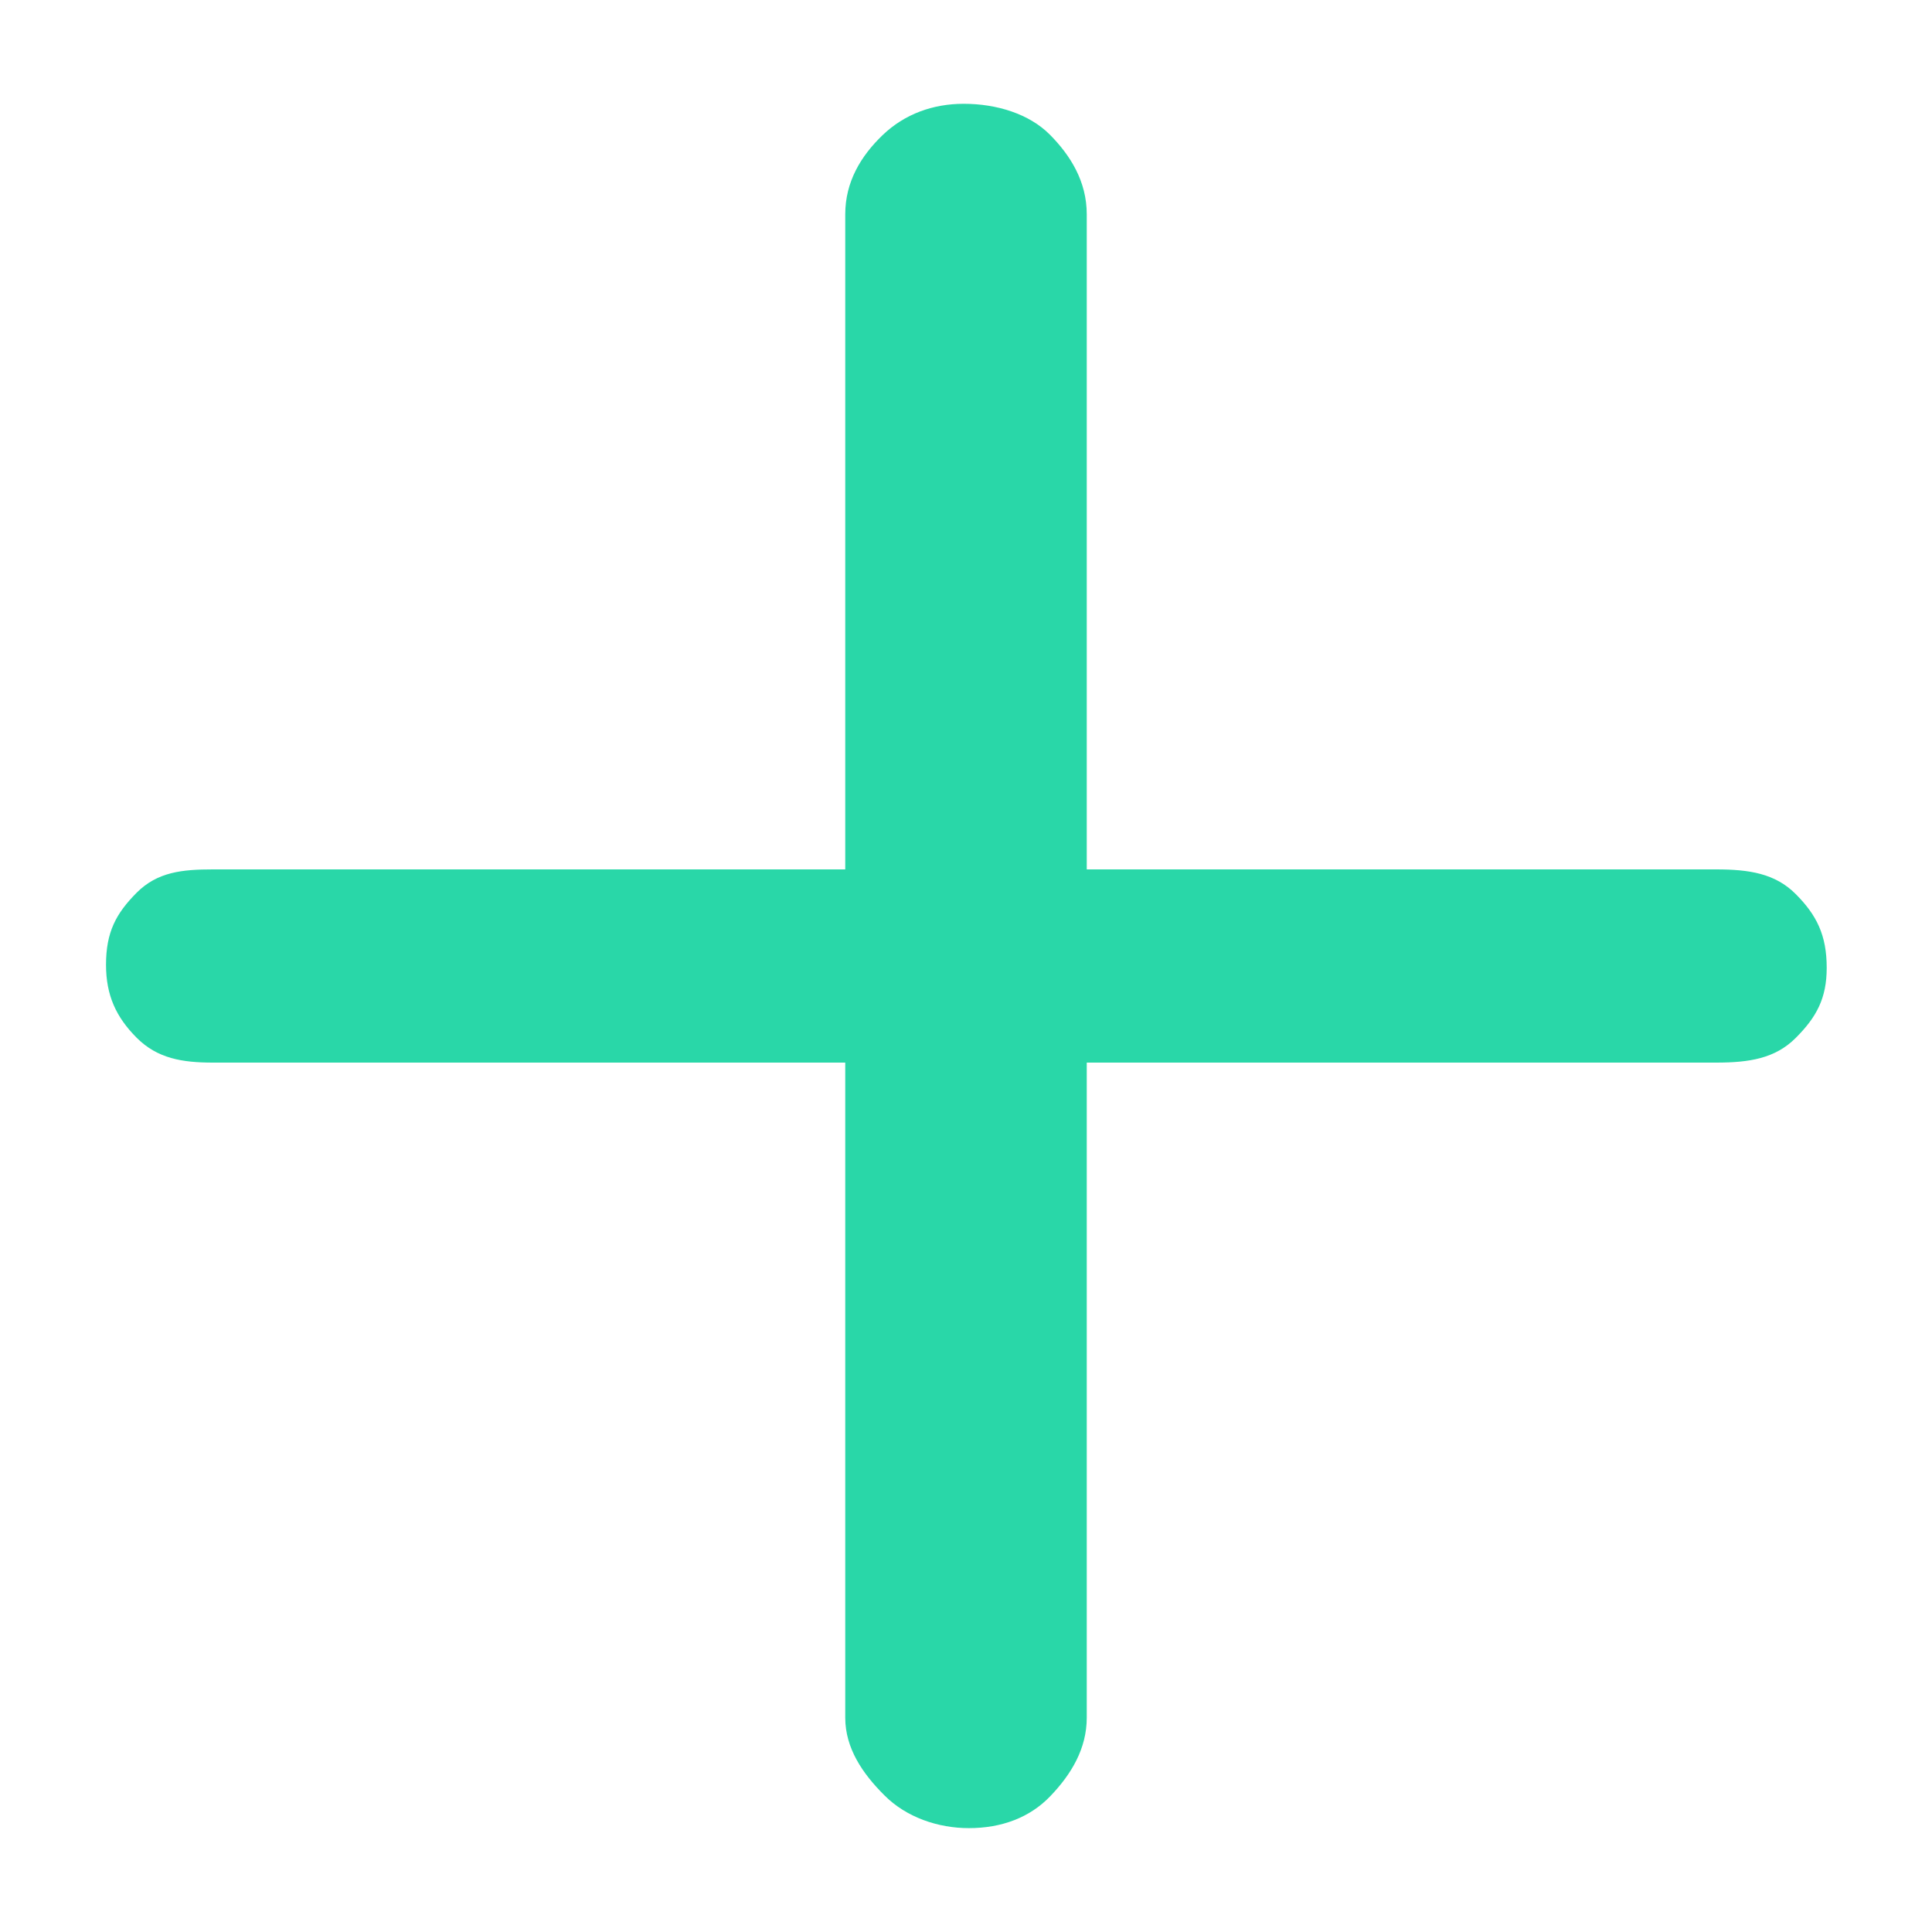 <?xml version="1.0" encoding="utf-8"?>
<!-- Generator: Adobe Illustrator 16.0.3, SVG Export Plug-In . SVG Version: 6.00 Build 0)  -->
<!DOCTYPE svg PUBLIC "-//W3C//DTD SVG 1.1//EN" "http://www.w3.org/Graphics/SVG/1.1/DTD/svg11.dtd">
<svg version="1.1" id="Layer_1" xmlns="http://www.w3.org/2000/svg" xmlns:xlink="http://www.w3.org/1999/xlink" x="0px" y="0px"
	 width="80px" height="80px" viewBox="0 0 80 80" enable-background="new 0 0 80 80" xml:space="preserve">
<path fill="#29D7A8" d="M-167.827-93.928c-9.469,0-17.262,7.793-17.262,17.263c0,9.471,7.793,17.264,17.262,17.264
	c9.473,0,17.265-7.793,17.265-17.264C-150.562-86.134-158.354-93.928-167.827-93.928z M-167.827-65.156
	c-6.312,0-11.508-5.194-11.508-11.509s5.195-11.509,11.508-11.509c6.314,0,11.509,5.194,11.509,11.509
	S-161.512-65.156-167.827-65.156z"/>
<path fill="#29D7A8" d="M-169.854-78.692c-0.535,0.54-0.837,1.269-0.837,2.028c0,1.574,1.292,2.871,2.865,2.878
	c0.002,0,0.002,0,0.003,0c1.579,0,2.877-1.299,2.877-2.878c0-0.759-0.302-1.488-0.836-2.028
	C-166.918-79.766-168.72-79.766-169.854-78.692z"/>
<path fill="#29D7A8" d="M-121.559-60.308c-1.403-2.875-3.6-5.287-6.331-6.948c-1.782-0.959-3.2-2.476-4.043-4.315
	c-0.878-2.259-0.461-4.101,0-6.445c1-3.178,0.896-6.602-0.302-9.71c-1.712-3.999-5.309-7.078-10.719-9.165
	c-0.307-0.109-0.631-0.163-0.956-0.163c-1.579,0-2.879,1.299-2.879,2.876c0,1.157,0.698,2.207,1.763,2.653
	c3.898,1.44,6.432,3.54,7.497,6.057c0.907,2.101,0.489,3.899,0,6.187c-0.973,3.211-0.89,6.652,0.243,9.811
	c1.221,2.916,3.359,5.357,6.085,6.948c1.896,1.087,3.434,2.71,4.418,4.66c0.474,1.019,1.496,1.673,2.621,1.67
	c0.417,0,0.829-0.095,1.205-0.274c1.019-0.469,1.674-1.492,1.674-2.612C-121.283-59.502-121.38-59.921-121.559-60.308z"/>
<path fill="#29D7A8" d="M-136.177-52.208c-7.101,0-12.947,5.846-12.947,12.947c0,7.104,5.847,12.946,12.947,12.946
	c7.103,0,12.95-5.843,12.95-12.946C-123.227-46.363-129.075-52.208-136.177-52.208z M-136.177-32.068
	c-3.944,0-7.193-3.246-7.193-7.193c0-3.944,3.249-7.192,7.193-7.192c3.947,0,7.193,3.248,7.193,7.192
	C-128.984-35.314-132.23-32.068-136.177-32.068z"/>
<path fill="#29D7A8" d="M-171.292-26.916c-0.544,0.537-0.85,1.272-0.85,2.037c0,1.581,1.3,2.879,2.877,2.879
	c1.579,0,2.877-1.298,2.877-2.879c0-0.765-0.305-1.5-0.848-2.037C-168.373-27.973-170.156-27.973-171.292-26.916z"/>
<path fill="#29D7A8" d="M-193.001-56.61c1.569-1.684,3.51-3.769,3.597-7.036c-0.071-3.037-1.432-5.907-3.74-7.884
	c-0.538-0.525-1.262-0.82-2.014-0.82c-1.579,0-2.878,1.298-2.878,2.878c0,0.774,0.312,1.516,0.864,2.057
	c1.113,0.934,1.834,2.255,2.014,3.698c0,1.035-0.763,1.869-2.058,3.266c-1.89,1.683-3.187,3.936-3.696,6.416
	c-0.489,3.538,1.251,7.279,5.15,11.077c0.538,0.526,1.262,0.82,2.014,0.82c1.579,0,2.878-1.299,2.878-2.878
	c0-0.774-0.312-1.516-0.864-2.057c-1.742-1.699-3.755-4.144-3.482-6.186C-194.832-54.572-194.061-55.742-193.001-56.61z"/>
<path fill="#29D7A8" d="M-159.194-46.454h-2.188c-5.727-0.008-11.313,1.784-15.968,5.119l-3.654,2.606
	c-0.758,0.537-1.209,1.414-1.209,2.344c0,1.579,1.298,2.878,2.878,2.878c0.598,0,1.182-0.184,1.668-0.53l3.668-2.622
	c3.678-2.634,8.092-4.049,12.617-4.041h2.188c1.578,0,2.876-1.299,2.876-2.878C-156.318-45.153-157.616-46.454-159.194-46.454z"/>
<path fill="#29D7A8" stroke="#29D7A8" stroke-width="2.835" stroke-linecap="round" stroke-linejoin="round" stroke-miterlimit="10" d="
	M-30.478-94.664c-5.549,0-10.766,2.162-14.688,6.085l-0.373,0.372l-0.373-0.372c-3.922-3.923-9.14-6.085-14.688-6.085
	c-11.454,0-20.773,9.319-20.773,20.773c0,5.548,2.161,10.765,6.087,14.689l26.891,26.78c1.08,1.078,1.699,2.57,1.699,4.094v5.33
	h2.312v-5.33c0-2.135-0.868-4.221-2.38-5.73l-26.89-26.779c-3.488-3.487-5.408-8.124-5.408-13.053
	c0-10.179,8.281-18.461,18.461-18.461c4.931,0,9.566,1.921,13.054,5.409l2.006,2.005l2.006-2.006
	c3.488-3.486,8.125-5.408,13.055-5.408c10.18,0,18.461,8.281,18.461,18.459c0,4.931-1.922,9.568-5.406,13.055l-19.166,19.164
	c-0.861,0.861-2.01,1.336-3.227,1.336c-2.52,0-4.566-2.047-4.566-4.566V-58.83h3.469c10.834,0,19.65-8.815,19.65-19.651v-1.156
	h-5.781c-8.527,0-15.781,5.469-18.495,13.075c-2.714-7.606-9.969-13.075-18.495-13.075h-5.779v1.156
	c0,10.835,8.814,19.651,19.65,19.651h3.468v13.926c0,3.795,3.086,6.879,6.879,6.879c1.836,0,3.564-0.715,4.861-2.016l19.166-19.164
	c3.924-3.921,6.084-9.138,6.084-14.688C-9.705-85.345-19.025-94.664-30.478-94.664z M-50.163-61.142
	c-9.172,0-16.703-7.16-17.3-16.183h3.429c9.172,0,16.703,7.16,17.3,16.183H-50.163z M-27.044-77.325h3.43
	c-0.598,9.023-8.127,16.183-17.299,16.183h-3.432C-43.746-70.166-36.216-77.325-27.044-77.325z"/>
<path fill="#29D7A8" stroke="#29D7A8" stroke-width="1.417" stroke-linecap="round" stroke-linejoin="round" stroke-miterlimit="10" d="
	M180.2-35.051l-20.725-38.25c0.465-1.242,0.732-2.581,0.732-3.984c0-5.694-4.207-10.411-9.674-11.241v-6.632
	c0-0.945-0.768-1.711-1.714-1.711c-0.943,0-1.711,0.767-1.711,1.711v6.632c-5.467,0.831-9.673,5.547-9.673,11.241
	c0,2.059,0.559,3.987,1.518,5.656l-19.815,36.578c-0.54,0.995-0.66,2.14-0.337,3.227c0.321,1.084,1.048,1.978,2.042,2.516
	l2.562,1.387l-2.188,4.041c-0.451,0.834-0.143,1.873,0.689,2.322c0.26,0.142,0.538,0.207,0.814,0.207
	c0.607,0,1.197-0.324,1.506-0.896l23.675-43.699c0.304,0.025,0.608,0.047,0.919,0.047c0.855,0,1.685-0.102,2.483-0.28l20.795,38.377
	c0,0.002,0.002,0.006,0.002,0.009c0.004,0.001,0.004,0.003,0.006,0.005l3.002,5.541c0.311,0.572,0.898,0.896,1.508,0.896
	c0.273,0,0.555-0.065,0.814-0.207c0.83-0.449,1.139-1.488,0.689-2.319l-2.189-4.043l2.559-1.388
	C180.544-30.421,181.312-32.996,180.2-35.051z M125.039-30.932l-2.564-1.388c-0.256-0.14-0.354-0.362-0.391-0.482
	c-0.035-0.12-0.074-0.36,0.064-0.616l19.148-35.346c0.933,0.824,1.994,1.504,3.159,1.99L125.039-30.932z M140.861-77.285
	c0-4.389,3.57-7.96,7.961-7.96c4.392,0,7.964,3.572,7.964,7.96c0,1.172-0.262,2.282-0.719,3.285
	c-0.004,0.005-0.006,0.011-0.008,0.016c-1.26,2.744-4.023,4.66-7.237,4.66C144.432-69.324,140.861-72.896,140.861-77.285z
	 M177.253-32.802c-0.037,0.12-0.133,0.343-0.393,0.482l-2.559,1.387l-19.783-36.509c1.107-0.642,2.092-1.462,2.922-2.424
	l19.746,36.445C177.329-33.163,177.286-32.922,177.253-32.802z"/>
<path fill="#29D7A8" stroke="#29D7A8" stroke-width="2.835" stroke-linecap="round" stroke-linejoin="round" stroke-miterlimit="10" d="
	M34.619-66.981v40.894c0,0.472,0.382,0.854,0.854,0.854s0.854-0.382,0.854-0.854v-40.894c0-0.472-0.382-0.854-0.854-0.854
	S34.619-67.454,34.619-66.981z"/>
<path fill="#29D7A8" stroke="#29D7A8" stroke-width="2.835" stroke-linecap="round" stroke-linejoin="round" stroke-miterlimit="10" d="
	M43.373-66.981v40.894c0,0.472,0.383,0.854,0.855,0.854c0.472,0,0.854-0.382,0.854-0.854v-40.894c0-0.472-0.382-0.854-0.854-0.854
	C43.756-67.835,43.373-67.454,43.373-66.981z"/>
<path fill="#29D7A8" stroke="#29D7A8" stroke-width="2.835" stroke-linecap="round" stroke-linejoin="round" stroke-miterlimit="10" d="
	M20.895-83.745c-5.46,0-9.902,4.443-9.902,9.904c0,5.46,4.442,9.903,9.902,9.903c2.121,0,4.005-0.699,5.503-1.927v39.777
	c0,0.472,0.382,0.854,0.854,0.854c0.473,0,0.854-0.382,0.854-0.854v-41.655c0.814-1.196,1.395-2.631,1.67-4.255h20.478
	c0.276,1.625,0.856,3.059,1.671,4.257v41.654c0,0.472,0.38,0.854,0.854,0.854c0.473,0,0.854-0.382,0.854-0.854v-39.777
	c1.499,1.228,3.381,1.926,5.503,1.926c5.461,0,9.903-4.443,9.903-9.904c0-5.46-4.442-9.903-9.903-9.903h-5.503v-2.146h2.526
	c0.472,0,0.854-0.381,0.854-0.854v-5.97c0-0.472-0.382-0.854-0.854-0.854H23.873c-0.472,0-0.854,0.382-0.854,0.854v5.97
	c0,0.472,0.382,0.854,0.854,0.854h2.525v2.146L20.895-83.745L20.895-83.745z M67.328-73.842c0,4.519-3.677,8.196-8.194,8.196
	c-3.754,0-6.52-2.595-7.197-6.663c0.013-1.156,0.339-4.483,3.619-4.483c2.741,0,3.716,2.361,3.716,4.571
	c0,0.472,0.384,0.854,0.855,0.854s0.854-0.382,0.854-0.854c0-3.755-2.181-6.279-5.425-6.279c-2.795,0-4.732,1.84-5.209,4.795H29.682
	c-0.48-2.957-2.424-4.795-5.228-4.795c-3.245,0-5.425,2.523-5.425,6.279c0,0.472,0.382,0.854,0.854,0.854
	c0.473,0,0.854-0.382,0.854-0.854c0-2.21,0.976-4.571,3.717-4.571c2.65,0,3.613,2.304,3.636,4.49
	c-0.678,4.065-3.445,6.657-7.196,6.657c-4.518,0-8.194-3.676-8.194-8.195c0-4.519,3.676-8.195,8.194-8.195h38.239
	C63.652-82.036,67.328-78.36,67.328-73.842z M24.728-91.859h30.575v4.261H24.728V-91.859z M28.106-85.89h23.817v2.145H28.106V-85.89
	z"/>
<g>
	
		<path fill="#29D7A8" stroke="#29D7A8" stroke-width="1.019" stroke-linecap="round" stroke-linejoin="round" stroke-miterlimit="10" d="
		M-95.833,7.802c-0.03,0.016-0.059,0.031-0.088,0.049c-6.502-4.094-14.93-1.686-18.542,5.057
		c-14.689,2.889-19.747,21.191-9.151,31.547c-6.261,8.668-0.964,20.95,9.392,22.877c2.409,7.706,12.042,10.354,18.302,5.056
		c0.028,0.024,0.058,0.046,0.088,0.067V7.802z M-99.292,23.503c0,1.108-0.725,2.197-1.469,2.962
		c-0.922,0.948-2.145,1.556-3.394,1.949c-1.15,0.362-2.576,0.215-3.527,1.066c-0.917,0.821-0.965,2.206-1.154,3.336
		c-0.172,1.025-0.299,2.615,0.877,3.109c1.328,0.558,2.968-0.217,4.26-0.537c0.825-0.204,1.632-0.481,2.403-0.839
		c0.279-0.129,2.003-0.869,2.003-1.173c0,0.003,0,32.992,0,32.992c-2.408,4.093-8.669,2.649-9.151-2.166l-0.24-2.891
		c-3.373,0-6.021,0.239-8.67-2.647c-3.371-3.133-3.371-8.671,0-11.802c0.485-0.484,1.035-0.923,1.624-1.272
		c1.051-0.624,2.201-1.035,3.412-1.198c0.65-0.087,1.237-0.021,1.873,0.106c0.556,0.112,1.244,0.28,1.752-0.069
		c0.469-0.321,0.583-0.964,0.7-1.479c0.24-1.057,0.479-2.114,0.733-3.168c0.136-0.563,0.221-1.163-0.471-1.355
		c-0.591-0.165-1.207-0.236-1.812-0.322c-3.259-0.464-6.628,0.162-9.498,1.775c-2.408-2.167-3.853-5.539-3.853-8.91
		c0-3.13,1.205-6.02,3.13-8.188c2.89-3.13,5.78-3.612,9.875-4.094c0.722-2.167,0.963-3.853,3.13-5.298
		c2.168-1.445,5.298-1.445,7.465,0V23.503z"/>
</g>
<g>
	
		<path fill="#29D7A8" stroke="#29D7A8" stroke-width="1.019" stroke-linecap="round" stroke-linejoin="round" stroke-miterlimit="10" d="
		M-95.833,72.455c0.03-0.021,0.06-0.043,0.088-0.067c6.26,5.298,15.892,2.65,18.301-5.056c10.355-1.927,15.653-14.209,9.392-22.877
		c10.596-10.356,5.538-28.658-9.15-31.547c-3.611-6.743-12.039-9.151-18.542-5.057c-0.029-0.018-0.059-0.034-0.088-0.049V72.455z
		 M-92.373,13.39c2.166-1.445,5.296-1.445,7.465,0c2.167,1.445,2.408,3.13,3.13,5.298c4.094,0.482,6.985,0.963,9.874,4.094
		c1.926,2.167,3.131,5.057,3.131,8.188c0,3.372-1.445,6.743-3.854,8.91c-2.868-1.613-6.237-2.239-9.497-1.775
		c-0.605,0.086-1.221,0.158-1.812,0.322c-0.693,0.192-0.607,0.792-0.472,1.355c0.253,1.054,0.494,2.111,0.732,3.168
		c0.118,0.516,0.233,1.158,0.701,1.479c0.509,0.35,1.197,0.182,1.753,0.069c0.636-0.128,1.222-0.193,1.871-0.106
		c1.212,0.163,2.361,0.574,3.413,1.198c0.59,0.35,1.14,0.788,1.624,1.272c3.371,3.131,3.371,8.669,0,11.802
		c-2.649,2.887-5.298,2.647-8.67,2.647l-0.239,2.891c-0.483,4.815-6.744,6.259-9.151,2.166c0,0,0-32.989,0-32.992
		c0,0.305,1.723,1.044,2.002,1.173c0.771,0.358,1.579,0.635,2.403,0.839c1.292,0.32,2.933,1.095,4.26,0.537
		c1.177-0.495,1.05-2.084,0.878-3.109c-0.188-1.13-0.236-2.515-1.153-3.336c-0.951-0.852-2.377-0.704-3.527-1.066
		c-1.249-0.393-2.472-1.001-3.395-1.949c-0.744-0.765-1.468-1.854-1.468-2.962V13.39z"/>
</g>
<path fill="#29D7A8" stroke="#29D7A8" stroke-width="2.835" stroke-linecap="round" stroke-linejoin="round" stroke-miterlimit="10" d="
	M248.904,15.221c-2.329-3.417-6.368-5.203-10.483-4.66l-2.176,0.311c0.777-1.01,1.709-1.787,2.797-2.486
	c0.62-0.388,0.854-1.087,0.62-1.708c-0.155-0.699-0.775-1.087-1.475-1.087h-34.481c-0.699,0-1.32,0.466-1.476,1.087
	c-0.155,0.698,0.077,1.397,0.698,1.708c1.088,0.699,2.02,1.554,2.719,2.486l-2.175-0.311c-4.116-0.621-8.154,1.242-10.484,4.66
	c-2.329,3.417-2.485,7.844-0.466,11.494l5.902,10.407c-0.932,3.728-1.01,7.61-0.155,11.417c1.165,5.048,3.417,9.939,6.601,13.979
	l9.631,12.271c0.311,0.388,0.776,0.621,1.242,0.621h10.483c0.467,0,0.933-0.233,1.243-0.621l9.553-12.271
	c3.184-4.039,5.437-8.931,6.601-13.979c0.855-3.807,0.777-7.767-0.154-11.417l5.901-10.407
	C251.468,23.065,251.234,18.716,248.904,15.221z M234.071,8.62c-1.787,2.097-2.873,4.738-3.185,7.611c0,0.078,0,0.078,0,0.155
	h-19.881c0-0.078,0-0.078,0-0.155c-0.312-2.874-1.476-5.515-3.185-7.611H234.071z M232.206,24.152h-22.52
	c0.697-1.476,1.164-3.029,1.319-4.66h19.881C231.043,21.124,231.509,22.676,232.206,24.152z M195.241,25.162
	c-1.477-2.641-1.398-5.669,0.311-8.232c1.708-2.485,4.504-3.728,7.532-3.339l4.349,0.622c0.234,0.776,0.389,1.553,0.467,2.33
	c0.389,3.495-0.777,6.834-3.184,9.319c-2.098,2.097-3.807,4.583-4.971,7.3L195.241,25.162z M225.451,72.302h-9.009l-3.65-4.659
	h16.231L225.451,72.302z M240.594,47.839c-1.087,4.659-3.105,9.087-6.057,12.736l-3.105,3.961h-21.048l-3.028-3.961
	c-2.873-3.728-4.97-8.155-6.058-12.736c-1.631-7.146,0.544-14.678,5.592-19.804c0.232-0.232,0.543-0.543,0.777-0.776h26.559
	c0.234,0.311,0.467,0.543,0.777,0.776C240.051,33.161,242.226,40.693,240.594,47.839z M246.651,25.162l-4.503,7.999
	c-1.166-2.718-2.875-5.203-4.971-7.3c-2.407-2.407-3.573-5.824-3.185-9.319c0.078-0.777,0.232-1.554,0.544-2.33l4.35-0.622
	c3.027-0.388,5.824,0.854,7.533,3.339C248.05,19.493,248.205,22.521,246.651,25.162z"/>
<path fill="#29D7A8" stroke="#29D7A8" stroke-width="4.252" stroke-linecap="round" stroke-linejoin="round" stroke-miterlimit="10" d="
	M123.178,3.972c-0.312-0.216-0.725-0.217-1.036,0c-0.235,0.165-5.84,4.084-11.533,10.476C103.018,22.972,99.004,31.808,99.004,40
	c0,8.195,4.014,17.03,11.604,25.554c5.693,6.391,11.298,10.311,11.533,10.476c0.155,0.108,0.337,0.16,0.518,0.16
	s0.362-0.052,0.519-0.16c0.234-0.165,5.84-4.085,11.531-10.476C142.3,57.03,146.313,48.195,146.313,40
	c0-8.192-4.014-17.028-11.604-25.552C129.018,8.056,123.412,4.137,123.178,3.972z M122.659,5.839
	c1.759,1.307,7.667,5.914,12.896,12.469l-12.853,13.137l-13.027-13.028C114.926,11.803,120.891,7.152,122.659,5.839z
	 M122.658,74.162c-1.779-1.32-7.812-6.017-13.086-12.698l12.837-13.12l13.237,13.238C130.396,68.197,124.428,72.849,122.658,74.162z
	 M136.763,60.131l-13.719-13.72c-0.173-0.172-0.399-0.228-0.646-0.267c-0.242,0.003-0.474,0.101-0.644,0.274l-13.293,13.588
	c-4.189-5.669-7.641-12.589-7.641-20.007c0-7.472,3.504-14.44,7.739-20.133l13.509,13.509c0.17,0.17,0.4,0.265,0.641,0.265
	c0.003,0,0.004,0,0.006,0c0.242-0.001,0.474-0.099,0.644-0.272l13.321-13.614c4.269,5.714,7.819,12.724,7.819,20.245
	C144.499,47.473,140.994,54.438,136.763,60.131z"/>
<path fill="#29D7A8" stroke="#29D7A8" stroke-width="2.126" stroke-linecap="round" stroke-linejoin="round" stroke-miterlimit="10" d="
	M111.701,36.229c-2.078,0-3.77,1.691-3.77,3.77c0,2.08,1.691,3.771,3.77,3.771c2.08,0,3.771-1.691,3.771-3.771
	C115.472,37.919,113.781,36.229,111.701,36.229z M111.701,42.527c-1.395,0-2.529-1.134-2.529-2.529c0-1.395,1.135-2.529,2.529-2.529
	s2.529,1.134,2.529,2.529C114.23,41.394,113.096,42.527,111.701,42.527z"/>
<path fill="#29D7A8" stroke="#29D7A8" stroke-width="2.126" stroke-linecap="round" stroke-linejoin="round" stroke-miterlimit="10" d="
	M113.1,46.945h-2.797c-0.371,0-0.672,0.299-0.672,0.671s0.301,0.674,0.672,0.674h2.797c0.372,0,0.674-0.302,0.674-0.674
	S113.472,46.945,113.1,46.945z"/>
<path fill="#29D7A8" stroke="#29D7A8" stroke-width="2.126" stroke-linecap="round" stroke-linejoin="round" stroke-miterlimit="10" d="
	M110.303,33.054h2.797c0.372,0,0.674-0.301,0.674-0.673s-0.302-0.673-0.674-0.673h-2.797c-0.371,0-0.672,0.301-0.672,0.673
	S109.932,33.054,110.303,33.054z"/>
<path fill="#29D7A8" stroke="#29D7A8" stroke-width="2.126" stroke-linecap="round" stroke-linejoin="round" stroke-miterlimit="10" d="
	M133.118,36.229c-2.079,0-3.77,1.691-3.77,3.77c0,2.08,1.69,3.771,3.77,3.771s3.77-1.691,3.77-3.771
	C136.888,37.919,135.197,36.229,133.118,36.229z M133.118,42.527c-1.395,0-2.529-1.134-2.529-2.529c0-1.395,1.135-2.529,2.529-2.529
	s2.529,1.134,2.529,2.529C135.647,41.394,134.513,42.527,133.118,42.527z"/>
<path fill="#29D7A8" stroke="#29D7A8" stroke-width="2.126" stroke-linecap="round" stroke-linejoin="round" stroke-miterlimit="10" d="
	M134.517,46.945h-2.797c-0.371,0-0.673,0.299-0.673,0.671s0.302,0.674,0.673,0.674h2.797c0.371,0,0.673-0.302,0.673-0.674
	S134.888,46.945,134.517,46.945z"/>
<path fill="#29D7A8" stroke="#29D7A8" stroke-width="2.126" stroke-linecap="round" stroke-linejoin="round" stroke-miterlimit="10" d="
	M131.72,33.054h2.797c0.371,0,0.673-0.301,0.673-0.673s-0.302-0.673-0.673-0.673h-2.797c-0.371,0-0.673,0.301-0.673,0.673
	S131.349,33.054,131.72,33.054z"/>
<path fill="#29D7A8" stroke="#29D7A8" stroke-width="2.126" stroke-linecap="round" stroke-linejoin="round" stroke-miterlimit="10" d="
	M118.827,19.037h8.287c0.328,0,0.594-0.337,0.594-0.756c0-0.417-0.266-0.756-0.594-0.756h-8.287c-0.328,0-0.594,0.339-0.594,0.756
	C118.233,18.699,118.499,19.037,118.827,19.037z"/>
<path fill="#29D7A8" stroke="#29D7A8" stroke-width="2.126" stroke-linecap="round" stroke-linejoin="round" stroke-miterlimit="10" d="
	M127.132,60.955h-8.521c-0.338,0-0.611,0.349-0.611,0.778c0,0.431,0.273,0.775,0.611,0.775h8.521c0.336,0,0.609-0.345,0.609-0.775
	C127.741,61.304,127.468,60.955,127.132,60.955z"/>
<path fill="#29D7A8" stroke="#29D7A8" stroke-width="2.835" stroke-linecap="round" stroke-linejoin="round" stroke-miterlimit="10" d="
	M85.967,202.335c-0.083,0-0.163-0.004-0.247-0.014c-1.317-0.137-2.274-1.313-2.143-2.631c0.083-0.872,1.911-21.498-17.872-31.202
	c-22.842-11.209-20.557-35.763-20.531-36.007c0.137-1.317,1.34-2.274,2.63-2.138c1.317,0.137,2.276,1.312,2.146,2.631
	c-0.089,0.871-1.912,21.498,17.869,31.201c22.843,11.21,20.559,35.764,20.532,36.008C88.224,201.416,87.183,202.335,85.967,202.335z
	"/>
<g>
	
		<path fill="#29D7A8" stroke="#29D7A8" stroke-width="2.835" stroke-linecap="round" stroke-linejoin="round" stroke-miterlimit="10" d="
		M47.559,202.335c-1.216,0-2.26-0.924-2.385-2.156c-0.072-0.708-1.598-17.373,11.188-29.511c0.963-0.914,2.482-0.871,3.395,0.085
		c0.912,0.965,0.872,2.484-0.089,3.394c-11.097,10.534-9.734,25.398-9.718,25.544c0.133,1.322-0.828,2.499-2.146,2.631
		C47.721,202.331,47.638,202.335,47.559,202.335z"/>
	
		<path fill="#29D7A8" stroke="#29D7A8" stroke-width="2.835" stroke-linecap="round" stroke-linejoin="round" stroke-miterlimit="10" d="
		M75.51,162.658c-0.632,0-1.271-0.25-1.739-0.746c-0.915-0.967-0.878-2.484,0.084-3.395c11.097-10.533,9.737-25.398,9.723-25.549
		c-0.136-1.316,0.825-2.494,2.148-2.625c1.231-0.146,2.493,0.82,2.625,2.147c0.074,0.703,1.593,17.368-11.186,29.505
		C76.695,162.437,76.105,162.658,75.51,162.658z"/>
</g>
<path fill="#29D7A8" stroke="#29D7A8" stroke-width="2.835" stroke-linecap="round" stroke-linejoin="round" stroke-miterlimit="10" d="
	M72.121,185.532H61.406c-1.326,0-2.4-1.072-2.4-2.399c0-1.326,1.074-2.4,2.4-2.4h10.715c1.325,0,2.399,1.074,2.399,2.4
	C74.521,184.46,73.446,185.532,72.121,185.532z"/>
<path fill="#29D7A8" stroke="#29D7A8" stroke-width="2.835" stroke-linecap="round" stroke-linejoin="round" stroke-miterlimit="10" d="
	M76.006,197.134H57.518c-1.326,0-2.4-1.072-2.4-2.399s1.074-2.4,2.4-2.4h18.488c1.328,0,2.401,1.073,2.401,2.4
	S77.334,197.134,76.006,197.134z"/>
<path fill="#29D7A8" stroke="#29D7A8" stroke-width="2.835" stroke-linecap="round" stroke-linejoin="round" stroke-miterlimit="10" d="
	M76.006,140.33H57.518c-1.326,0-2.4-1.074-2.4-2.4s1.074-2.4,2.4-2.4h18.488c1.328,0,2.401,1.074,2.401,2.4
	S77.334,140.33,76.006,140.33z"/>
<path fill="#29D7A8" stroke="#29D7A8" stroke-width="2.835" stroke-linecap="round" stroke-linejoin="round" stroke-miterlimit="10" d="
	M72.121,151.932H61.406c-1.326,0-2.4-1.074-2.4-2.4s1.074-2.4,2.4-2.4h10.715c1.325,0,2.399,1.074,2.399,2.4
	S73.446,151.932,72.121,151.932z"/>
<path fill="#29D7A8" d="M74.357,37.021C73.505,36.166,72.426,36,71.061,36H45V8.872c0-1.361-0.678-2.442-1.534-3.303
	c-0.854-0.854-2.194-1.271-3.56-1.271c-1.275,0-2.446,0.423-3.356,1.294C35.653,6.452,35,7.524,35,8.872V36H8.814
	c-1.263,0-2.294,0.104-3.151,0.961c-0.855,0.86-1.273,1.629-1.273,2.988c0,1.264,0.417,2.169,1.273,3.026
	C6.521,43.832,7.551,44,8.814,44H35v27.126c0,1.258,0.711,2.309,1.621,3.214c0.91,0.917,2.233,1.359,3.497,1.359
	c1.353,0,2.528-0.436,3.38-1.331C44.371,73.456,45,72.396,45,71.126V44h26.061c1.366,0,2.444-0.167,3.297-1.023
	c0.863-0.862,1.282-1.644,1.282-2.903C75.64,38.718,75.22,37.888,74.357,37.021z"/>
</svg>
